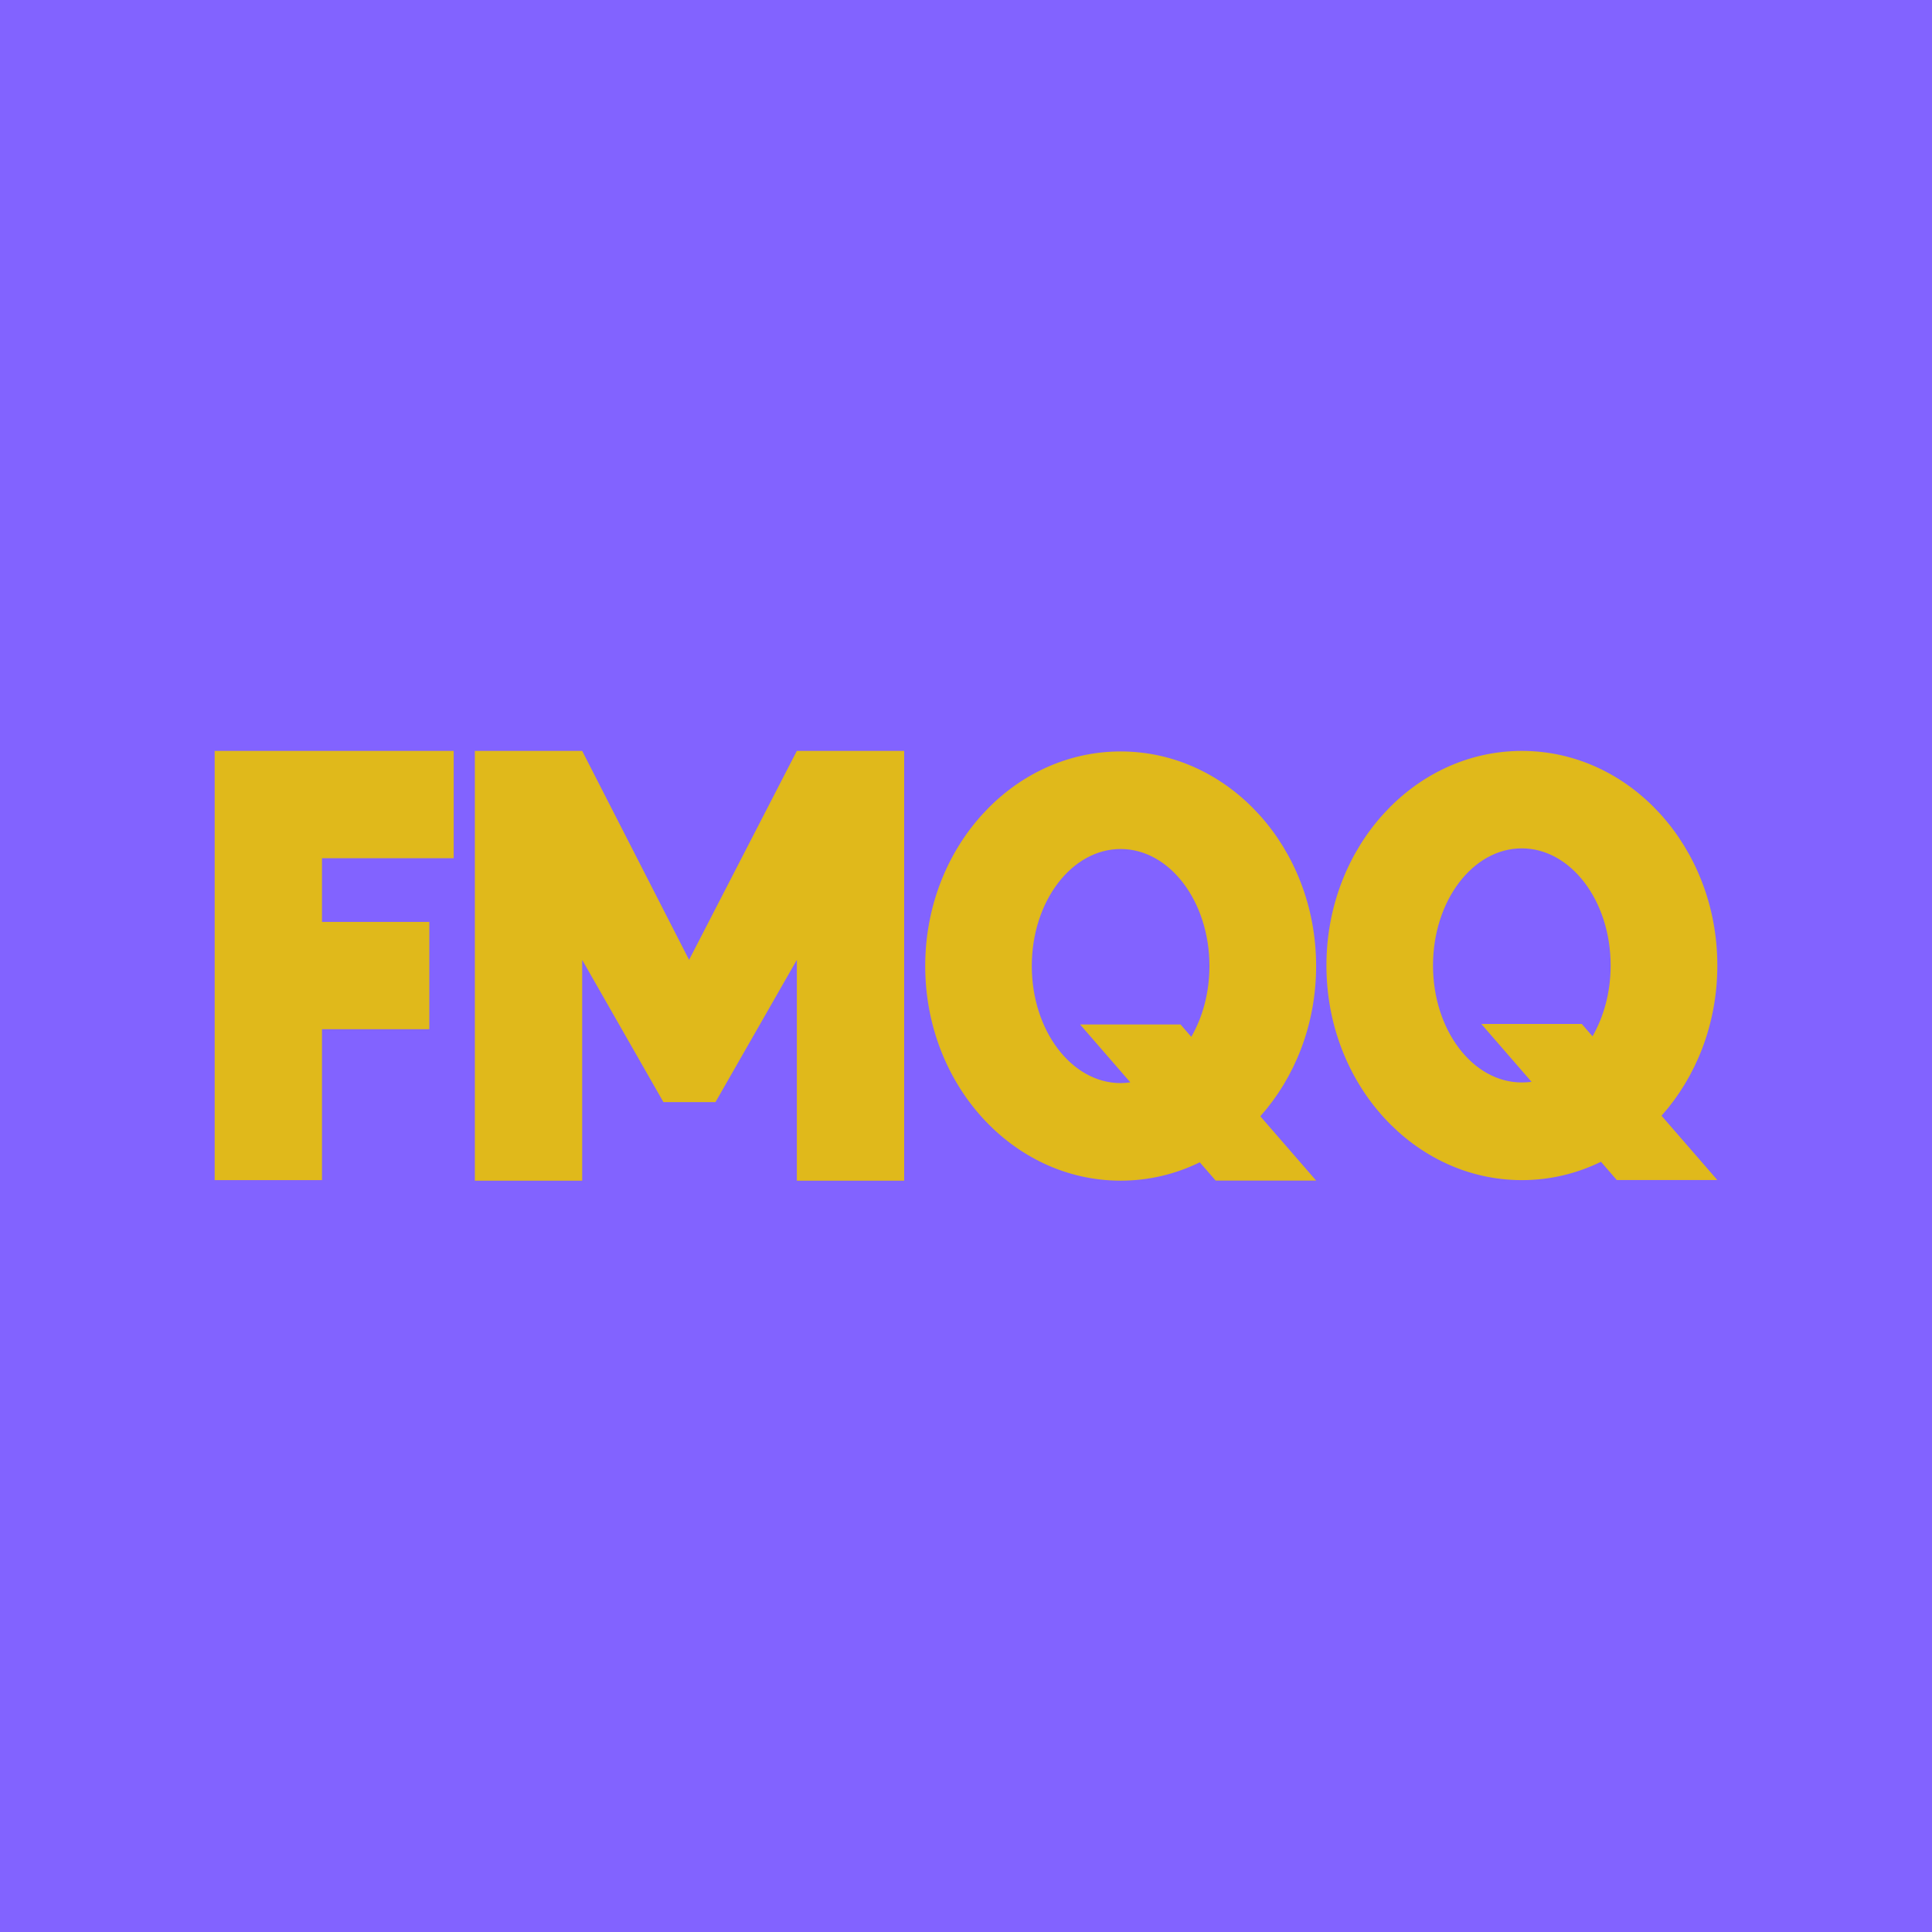 <!-- by TradingView --><svg width="18" height="18" viewBox="0 0 18 18" fill="none" xmlns="http://www.w3.org/2000/svg">
<rect width="18" height="18" fill="#8263FF"/>
<path fill-rule="evenodd" clip-rule="evenodd" d="M14.916 10.824C14.691 10.934 14.441 10.995 14.179 10.995C13.173 10.995 12.358 10.1 12.358 8.995C12.358 7.891 13.173 6.996 14.179 6.996C15.185 6.996 16 7.891 16 8.995C16 9.54 15.802 10.034 15.48 10.395L16 10.994H15.063L14.916 10.824ZM14.837 9.655C14.943 9.471 15.006 9.243 15.006 8.995C15.006 8.393 14.635 7.904 14.178 7.904C13.721 7.904 13.351 8.393 13.351 8.995C13.351 9.597 13.721 10.085 14.178 10.085C14.209 10.085 14.239 10.083 14.269 10.079L13.801 9.54H14.737L14.837 9.655ZM4.227 6.996H2.636V6.996H2V10.995H3V9.589H4V8.589H3V7.996H4.227V6.996ZM4.424 11V6.996H5.424L6.42 8.943L7.424 6.996H8.424V11H7.424V8.943L6.666 10.268H6.181L5.424 8.943V11H4.424ZM10.441 11C10.704 11 10.953 10.939 11.178 10.829L11.326 10.999H12.262L11.742 10.4C12.064 10.039 12.262 9.545 12.262 9C12.262 7.896 11.447 7.001 10.441 7.001C9.435 7.001 8.62 7.896 8.62 9C8.62 10.105 9.435 11 10.441 11ZM11.268 9C11.268 9.248 11.205 9.477 11.099 9.66L10.999 9.545H10.063L10.531 10.084C10.501 10.088 10.471 10.091 10.441 10.091C9.984 10.091 9.613 9.602 9.613 9C9.613 8.398 9.984 7.91 10.441 7.91C10.897 7.91 11.268 8.398 11.268 9Z" fill="#E0B91B"/>
</svg>
